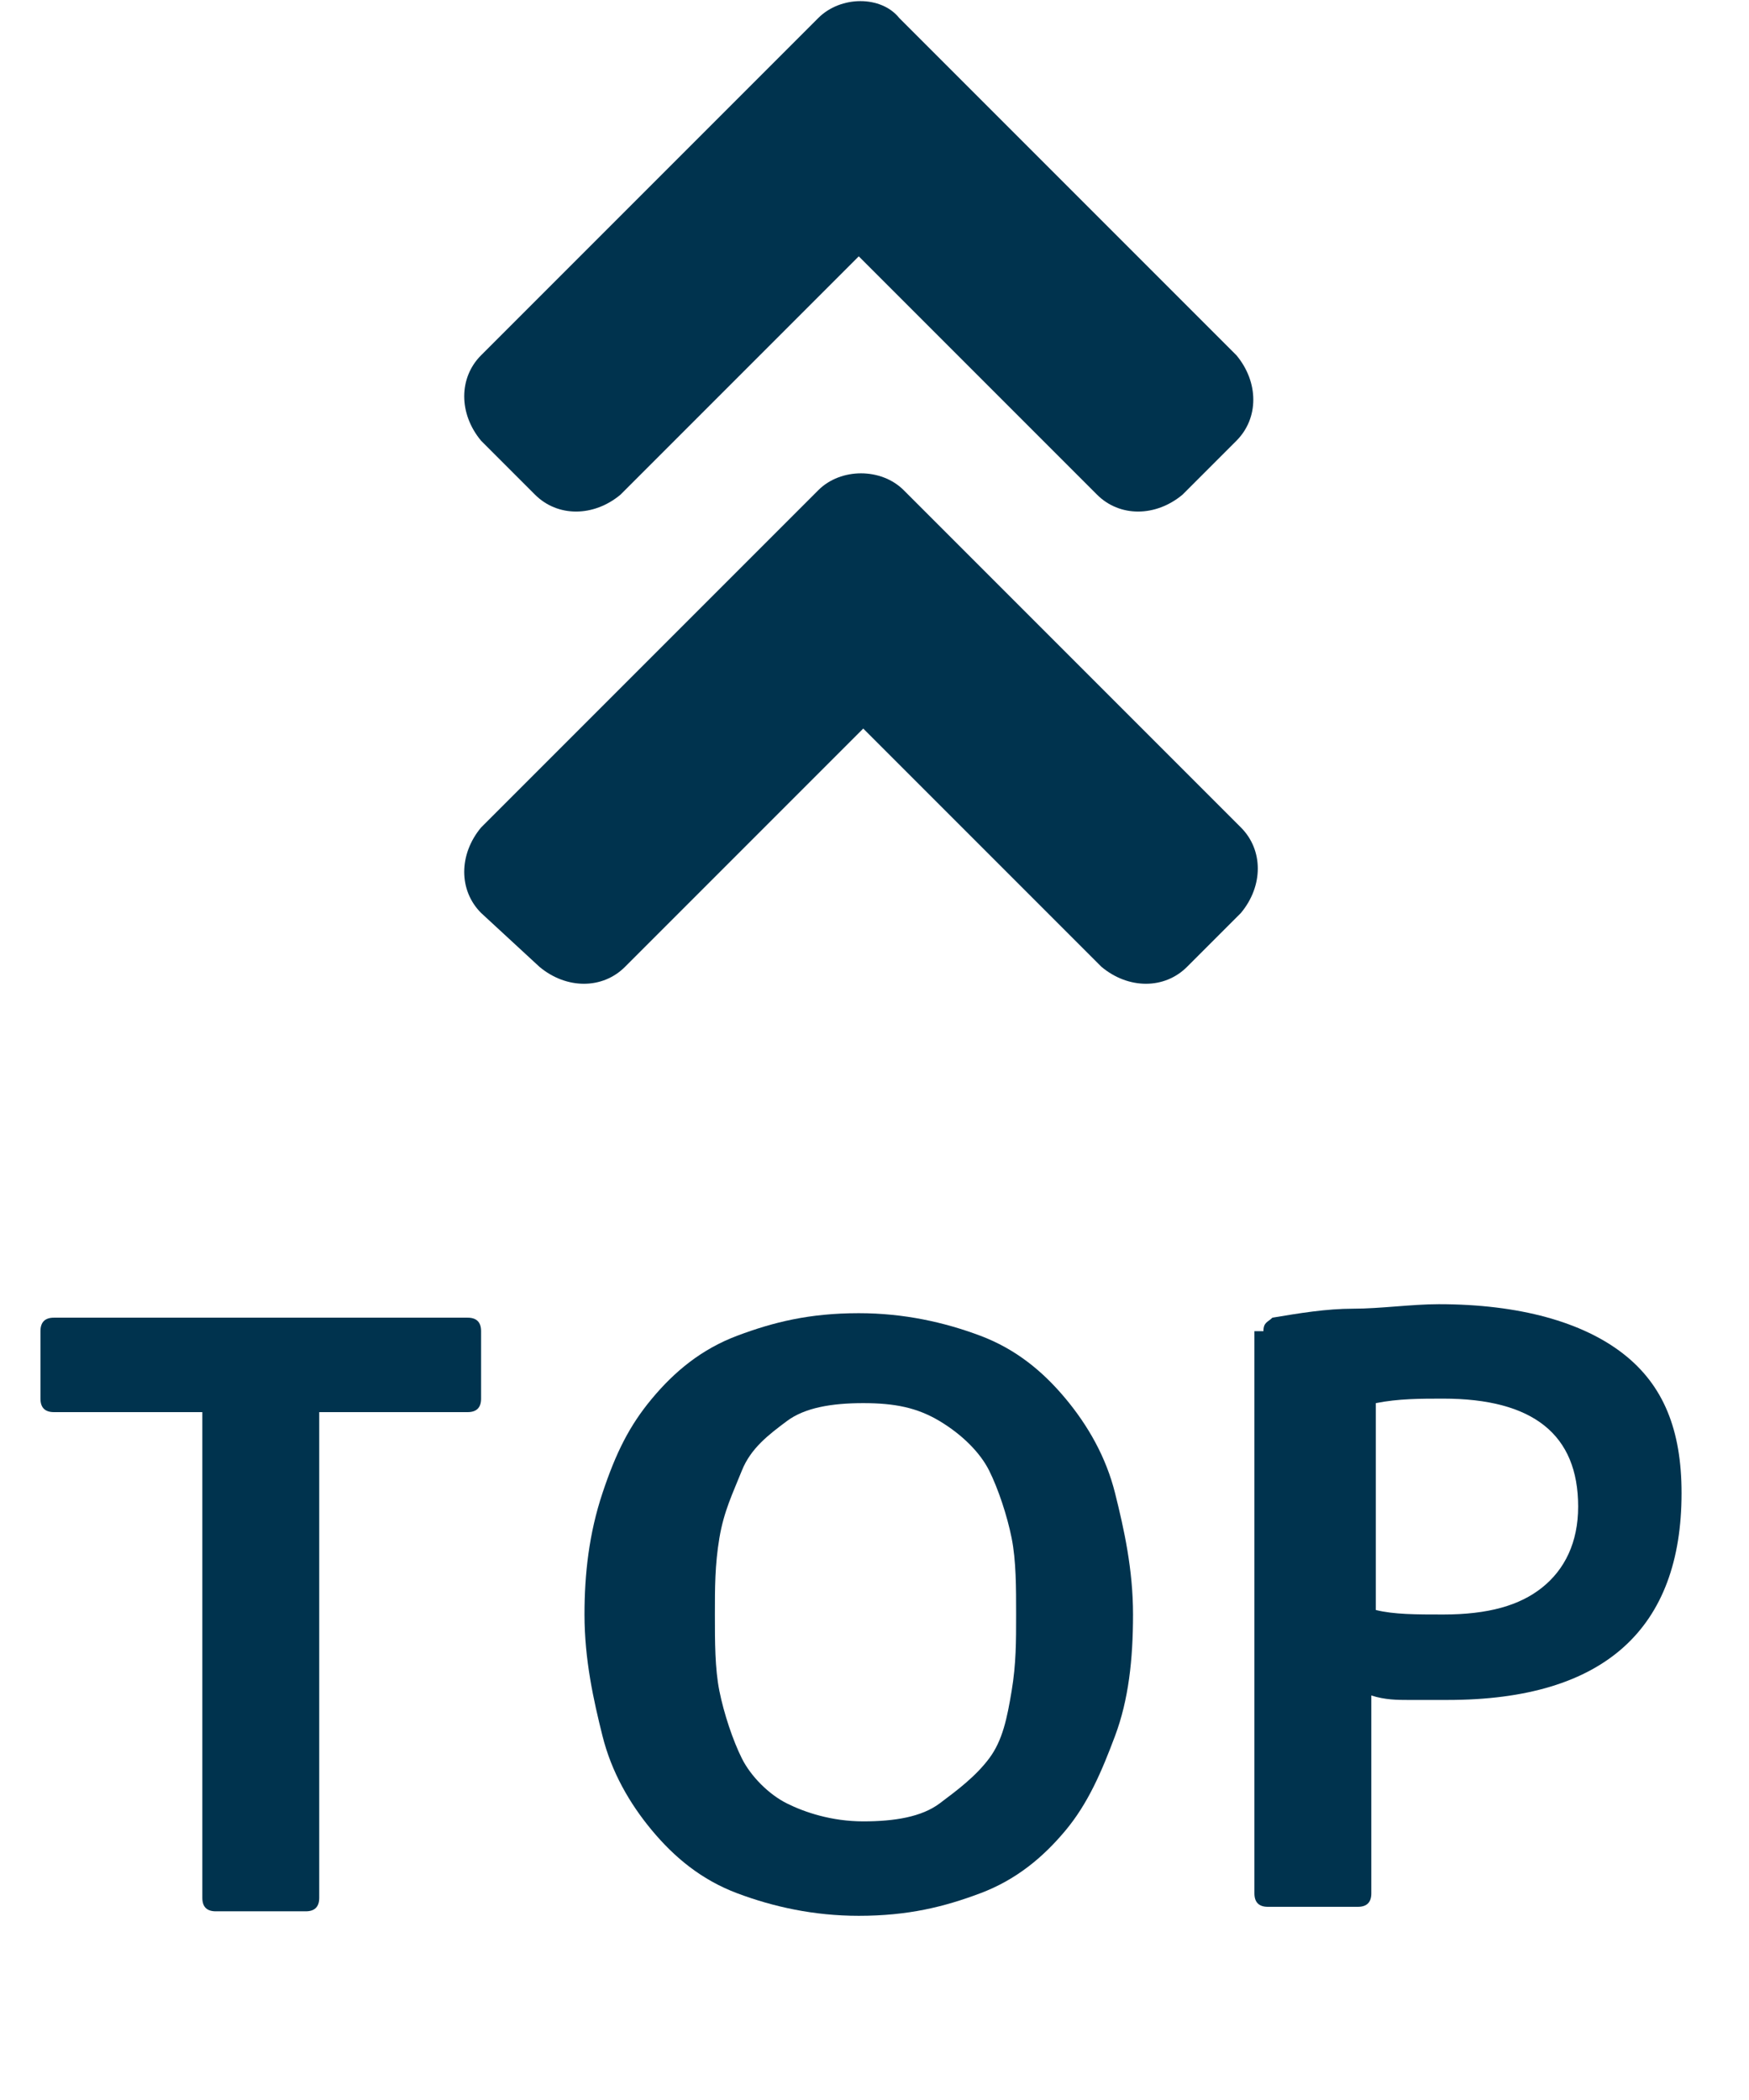 <?xml version="1.0" encoding="utf-8"?>
<!-- Generator: Adobe Illustrator 25.4.1, SVG Export Plug-In . SVG Version: 6.00 Build 0)  -->
<svg version="1.1" id="レイヤー_1" xmlns="http://www.w3.org/2000/svg" xmlns:xlink="http://www.w3.org/1999/xlink" x="0px"
	 y="0px" width="38.9px" height="46.7px" viewBox="0 0 38.9 46.7" style="enable-background:new 0 0 38.9 46.7;"
	 xml:space="preserve">
<style type="text/css">
	.ドロップシャドウ{fill:none;}
	.光彩_x0020_外側_x0020_5_x0020_pt{fill:none;}
	.青のネオン{fill:none;stroke:#8AACDA;stroke-width:7;stroke-linecap:round;stroke-linejoin:round;}
	.クロムハイライト{fill:url(#SVGID_1_);stroke:#FFFFFF;stroke-width:0.363;stroke-miterlimit:1;}
	.ジャイブ_GS{fill:#FFDD00;}
	.Alyssa_GS{fill:#A6D0E4;}
	.st0{fill:#00334E;}
</style>
<linearGradient id="SVGID_1_" gradientUnits="userSpaceOnUse" x1="-937.095" y1="-516.358" x2="-937.095" y2="-517.358">
	<stop  offset="0" style="stop-color:#656565"/>
	<stop  offset="0.618" style="stop-color:#1B1B1B"/>
	<stop  offset="0.629" style="stop-color:#545454"/>
	<stop  offset="0.983" style="stop-color:#3E3E3E"/>
</linearGradient>
<path class="st0" d="M20.1,10.9l7.5,7.5c0.5,0.5,0.5,1.3,0,1.9l-1.2,1.2c-0.5,0.5-1.3,0.5-1.9,0l-5.3-5.3l-5.3,5.3
	c-0.5,0.5-1.3,0.5-1.9,0l-1.3-1.2c-0.5-0.5-0.5-1.3,0-1.9l7.5-7.5C18.7,10.4,19.6,10.4,20.1,10.9L20.1,10.9z M18.2,0.4l-7.5,7.5
	c-0.5,0.5-0.5,1.3,0,1.9l1.2,1.2c0.5,0.5,1.3,0.5,1.9,0l5.3-5.3l5.3,5.3c0.5,0.5,1.3,0.5,1.9,0l1.2-1.2c0.5-0.5,0.5-1.3,0-1.9
	l-7.5-7.5C19.6-0.1,18.7-0.1,18.2,0.4z"/>
<g>
	<path class="st0" d="M10.7,31.1c0,0.2-0.1,0.3-0.3,0.3H7.1v10.8c0,0.2-0.1,0.3-0.3,0.3h-2c-0.2,0-0.3-0.1-0.3-0.3V31.4H1.2
		c-0.2,0-0.3-0.1-0.3-0.3v-1.5c0-0.2,0.1-0.3,0.3-0.3h9.2c0.2,0,0.3,0.1,0.3,0.3V31.1z"/>
	<path class="st0" d="M25.2,35.9c0,1-0.1,1.9-0.4,2.7s-0.6,1.5-1.1,2.1c-0.5,0.6-1.1,1.1-1.9,1.4s-1.6,0.5-2.7,0.5
		c-1,0-1.9-0.2-2.7-0.5s-1.4-0.8-1.9-1.4s-0.9-1.3-1.1-2.1s-0.4-1.7-0.4-2.7c0-0.9,0.1-1.8,0.4-2.7s0.6-1.5,1.1-2.1s1.1-1.1,1.9-1.4
		s1.6-0.5,2.7-0.5c1,0,1.9,0.2,2.7,0.5s1.4,0.8,1.9,1.4c0.5,0.6,0.9,1.3,1.1,2.1S25.2,34.9,25.2,35.9z M19.2,31.2
		c-0.7,0-1.3,0.1-1.7,0.4s-0.8,0.6-1,1.1s-0.4,0.9-0.5,1.5s-0.1,1.1-0.1,1.7s0,1.2,0.1,1.7s0.3,1.1,0.5,1.5s0.6,0.8,1,1
		s1,0.4,1.7,0.4c0.7,0,1.3-0.1,1.7-0.4s0.8-0.6,1.1-1s0.4-0.9,0.5-1.5s0.1-1.1,0.1-1.7s0-1.2-0.1-1.7s-0.3-1.1-0.5-1.5
		s-0.6-0.8-1.1-1.1S19.9,31.2,19.2,31.2z"/>
	<path class="st0" d="M28.1,29.6c0-0.2,0.1-0.2,0.2-0.3c0.6-0.1,1.2-0.2,1.8-0.2s1.3-0.1,1.9-0.1c1.8,0,3.2,0.4,4.1,1.1
		s1.3,1.7,1.3,3.1c0,3-1.7,4.6-5.2,4.6c-0.3,0-0.7,0-0.9,0s-0.5,0-0.8-0.1v4.4c0,0.2-0.1,0.3-0.3,0.3h-2c-0.2,0-0.3-0.1-0.3-0.3
		V29.6z M30.6,35.8c0.4,0.1,0.9,0.1,1.5,0.1c1,0,1.7-0.2,2.2-0.6s0.8-1,0.8-1.8c0-1.6-1-2.4-3-2.4c-0.5,0-1,0-1.5,0.1V35.8z"/>
</g>
<g>
</g>
<g>
</g>
<g>
</g>
<g>
</g>
<g>
</g>
<g>
</g>
<g>
</g>
<g>
</g>
<g>
</g>
<g>
</g>
<g>
</g>
<g>
</g>
<g>
</g>
<g>
</g>
<g>
</g>
</svg>

